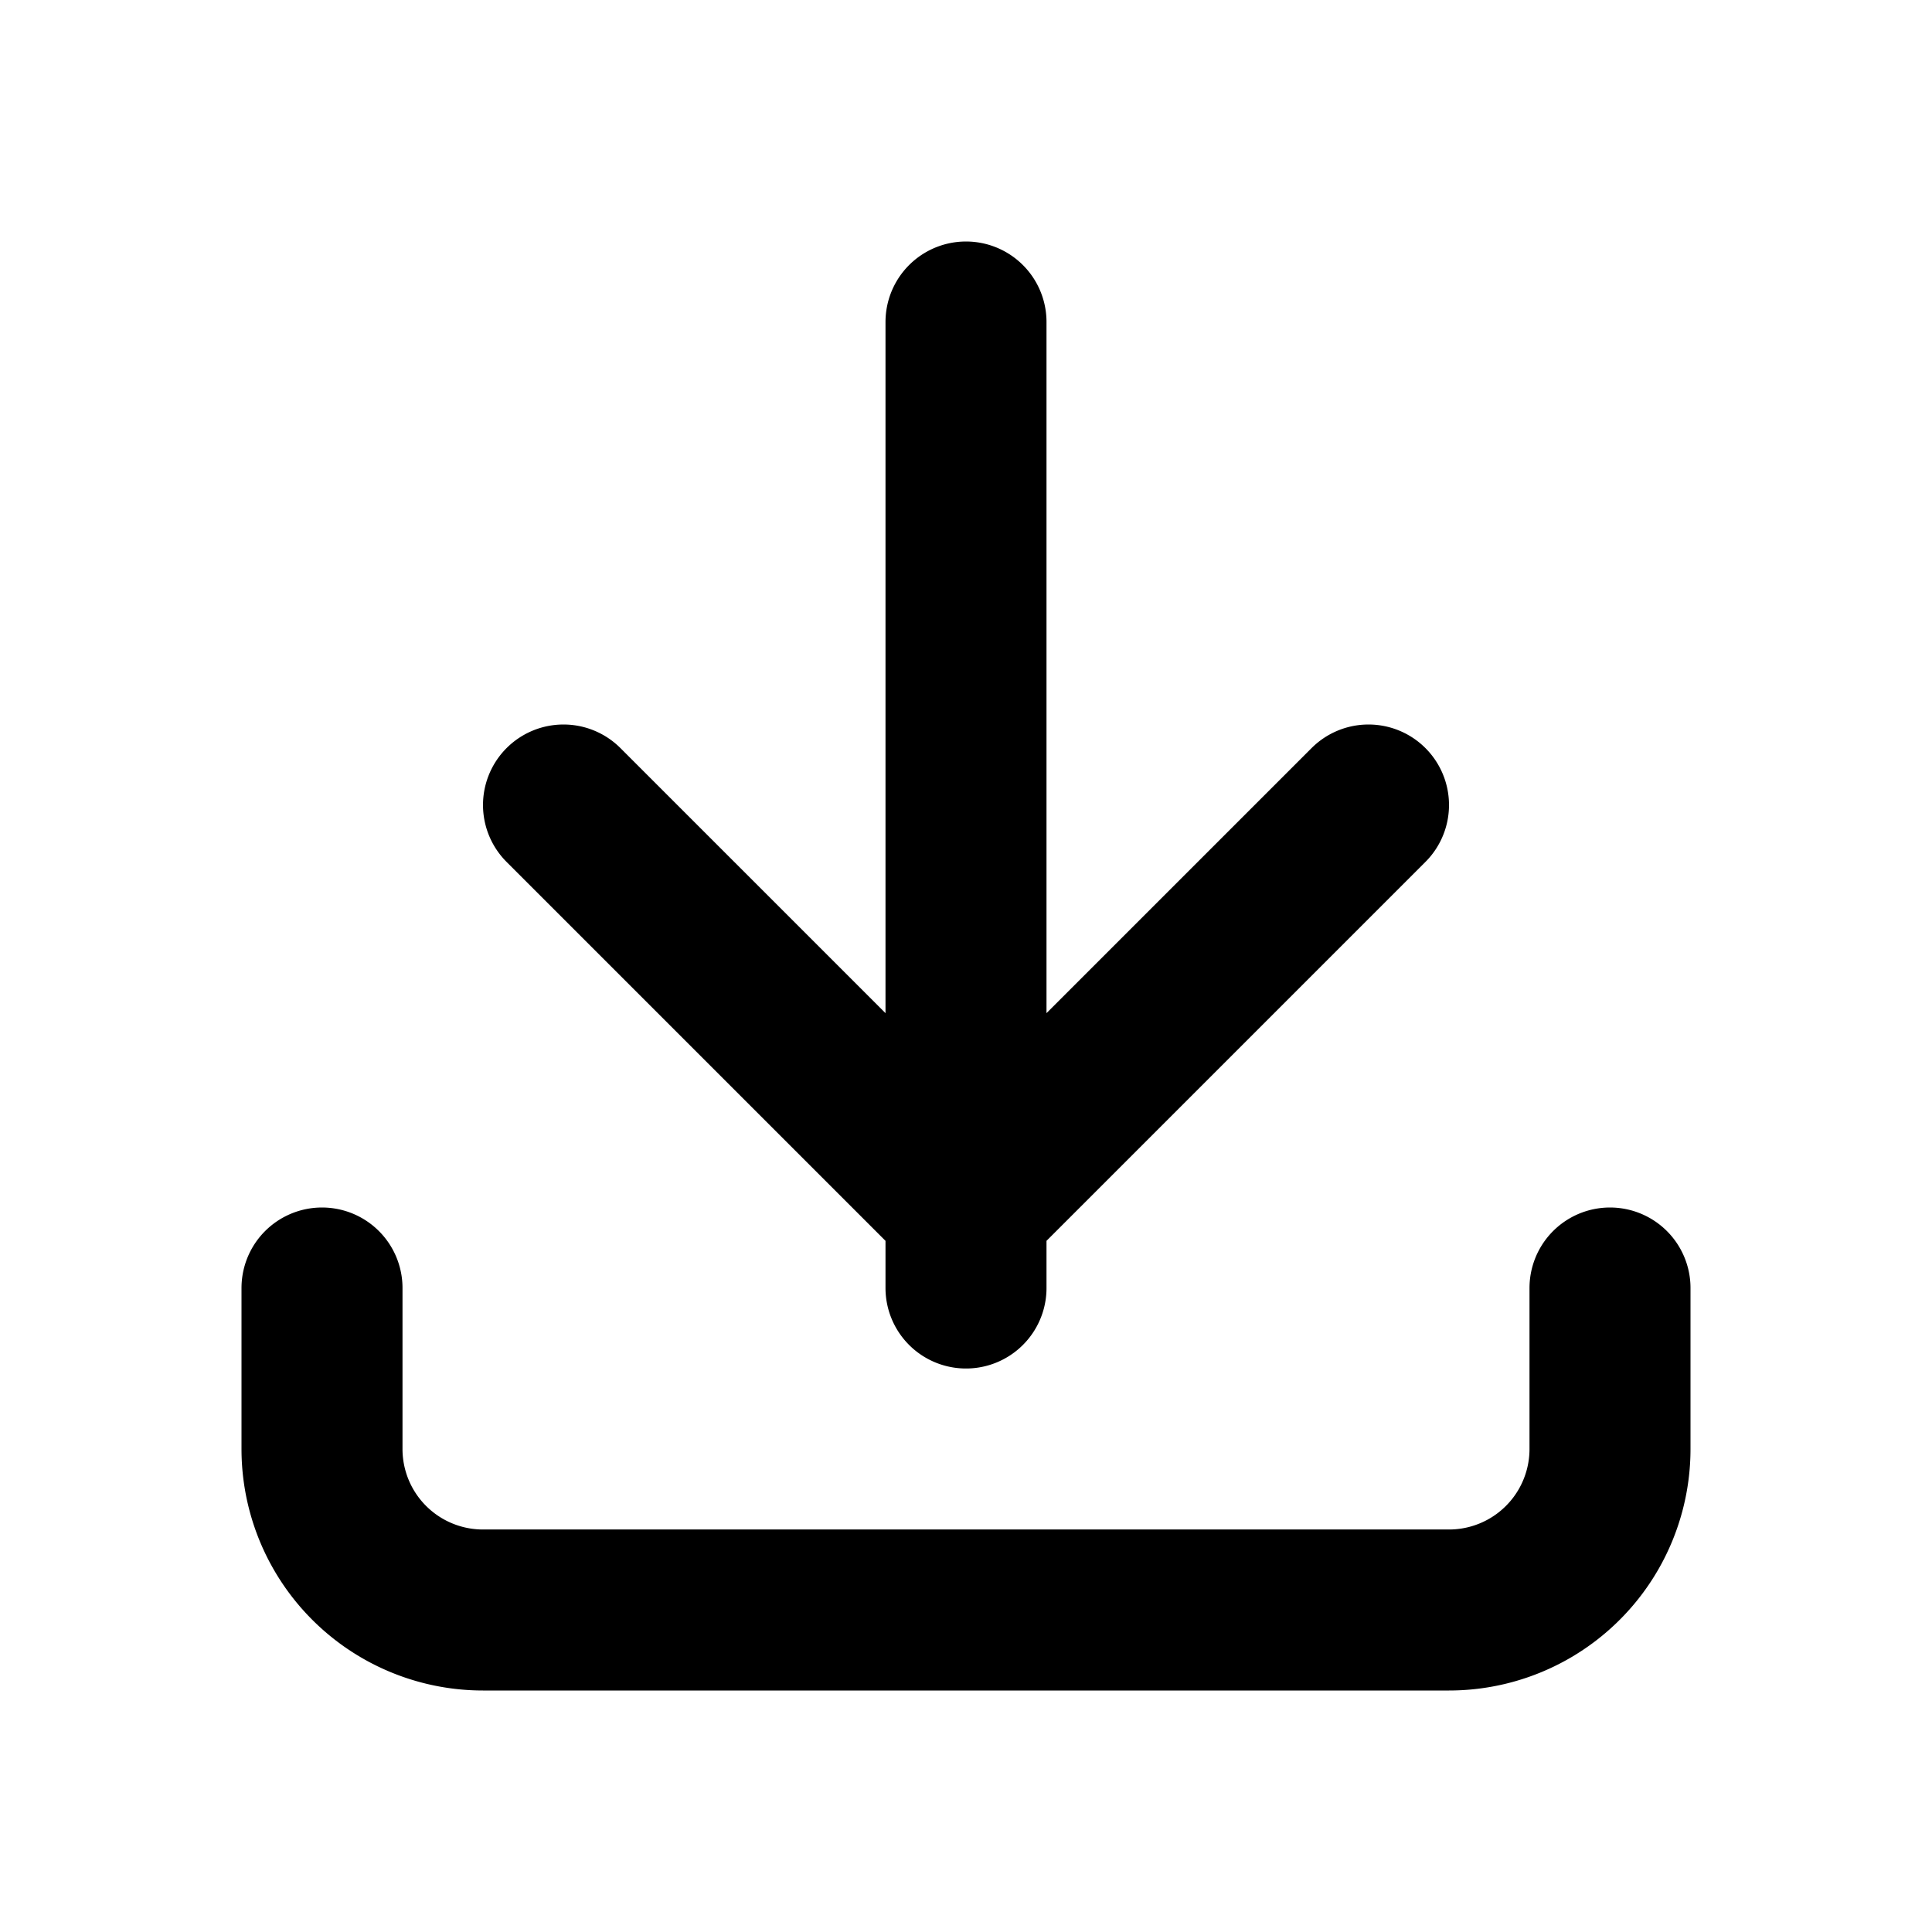 <svg xmlns="http://www.w3.org/2000/svg" class="w-12 h-12 text-gray-600" fill="none" viewBox="0 0 24 24" stroke="currentColor">
  <path stroke-linecap="round" stroke-linejoin="round" stroke-width="2" d="M4 16v2a2 2 0 002 2h12a2 2 0 002-2v-2M7 10l5 5 5-5M12 4v12"/>
</svg> 
